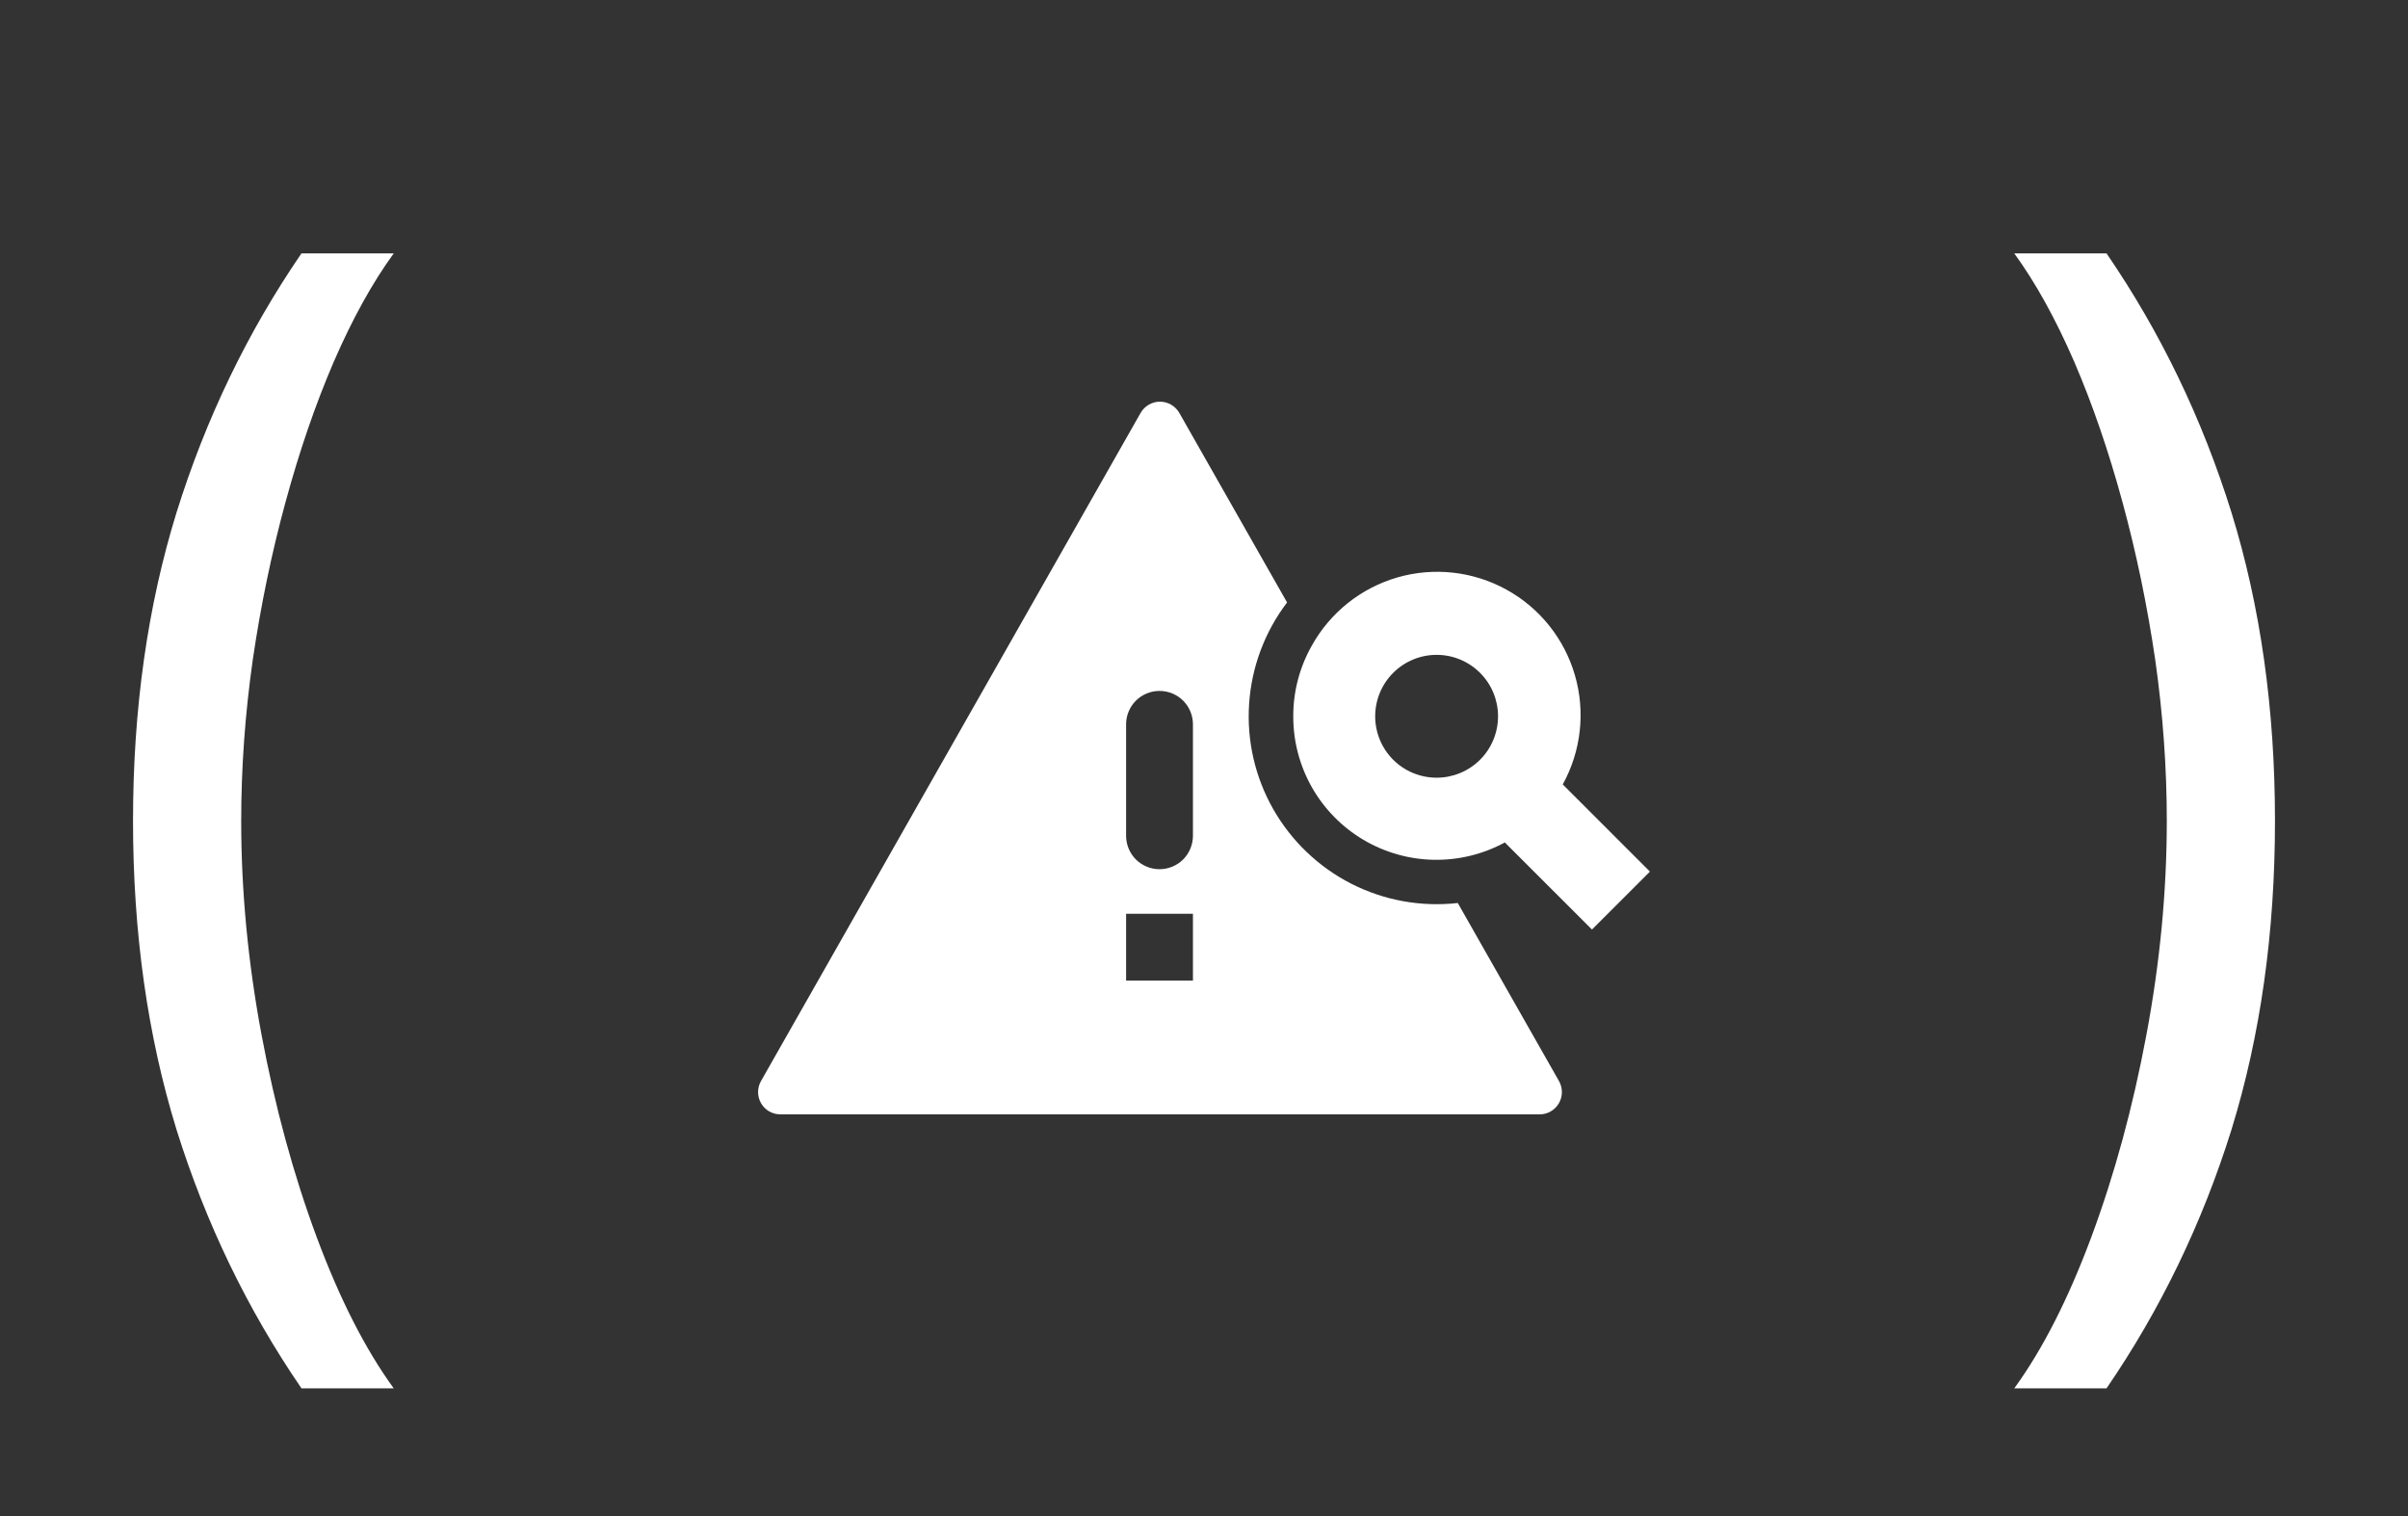 <?xml version="1.0" encoding="UTF-8"?> <svg xmlns="http://www.w3.org/2000/svg" width="54" height="34" viewBox="0 0 54 34" fill="none"><rect x="0" y="0" width="54" height="34" fill="#333333" stroke="none"/><path d="M2.983 18.409C2.983 15.903 3.308 13.6 3.957 11.499C4.614 9.391 5.548 7.452 6.761 5.682H8.83C8.352 6.338 7.905 7.147 7.487 8.108C7.076 9.062 6.715 10.113 6.403 11.26C6.092 12.4 5.847 13.58 5.668 14.8C5.495 16.019 5.409 17.223 5.409 18.409C5.409 19.987 5.562 21.588 5.866 23.212C6.171 24.836 6.582 26.344 7.099 27.736C7.616 29.128 8.193 30.261 8.83 31.136H6.761C5.548 29.366 4.614 27.431 3.957 25.329C3.308 23.222 2.983 20.915 2.983 18.409Z" fill="white"></path><path fill-rule="evenodd" clip-rule="evenodd" d="M26.447 9.261C26.404 9.185 26.34 9.121 26.264 9.076C26.188 9.032 26.101 9.008 26.012 9.008C25.924 9.008 25.837 9.032 25.761 9.076C25.684 9.121 25.621 9.185 25.578 9.261L17.065 24.245C17.022 24.321 17 24.407 17 24.494C17 24.581 17.024 24.667 17.068 24.743C17.111 24.818 17.174 24.881 17.25 24.925C17.326 24.968 17.412 24.991 17.499 24.991H34.526C34.613 24.992 34.699 24.969 34.775 24.925C34.851 24.881 34.914 24.819 34.958 24.743C35.002 24.668 35.025 24.582 35.026 24.494C35.026 24.407 35.004 24.321 34.961 24.245L32.691 20.251C31.871 20.344 31.041 20.194 30.305 19.82C29.57 19.445 28.96 18.863 28.552 18.145C28.144 17.427 27.956 16.605 28.012 15.781C28.067 14.958 28.363 14.168 28.863 13.511L26.447 9.261ZM25.253 16.244C25.253 16.045 25.332 15.855 25.472 15.714C25.613 15.573 25.804 15.495 26.002 15.495C26.201 15.495 26.392 15.573 26.533 15.714C26.673 15.855 26.752 16.045 26.752 16.244V18.744C26.752 18.942 26.673 19.133 26.533 19.274C26.392 19.414 26.201 19.493 26.002 19.493C25.804 19.493 25.613 19.414 25.472 19.274C25.332 19.133 25.253 18.942 25.253 18.744V16.244ZM26.752 20.493V21.992H25.253V20.493H26.752Z" fill="white"></path><path fill-rule="evenodd" clip-rule="evenodd" d="M29.415 14.484C29.143 14.966 29 15.51 29.002 16.064C29 16.621 29.144 17.169 29.418 17.654C29.693 18.139 30.089 18.544 30.568 18.83C31.047 19.115 31.591 19.271 32.149 19.282C32.706 19.293 33.256 19.159 33.746 18.893L35.7 20.846L37 19.547L35.045 17.592C35.457 16.846 35.556 15.966 35.319 15.147C35.083 14.328 34.531 13.636 33.784 13.224C33.038 12.812 32.158 12.713 31.339 12.949C30.519 13.186 29.828 13.738 29.415 14.484ZM33.594 16.064C33.594 16.429 33.449 16.78 33.191 17.038C32.932 17.296 32.582 17.441 32.217 17.441C31.851 17.441 31.501 17.296 31.242 17.038C30.984 16.78 30.839 16.429 30.839 16.064C30.839 15.698 30.984 15.348 31.242 15.09C31.501 14.831 31.851 14.686 32.217 14.686C32.582 14.686 32.932 14.831 33.191 15.09C33.449 15.348 33.594 15.698 33.594 16.064Z" fill="white"></path><path d="M51.017 18.409C51.017 15.903 50.692 13.6 50.043 11.499C49.386 9.391 48.452 7.452 47.239 5.682H45.17C45.648 6.338 46.095 7.147 46.513 8.108C46.924 9.062 47.285 10.113 47.597 11.26C47.908 12.4 48.153 13.58 48.332 14.8C48.505 16.019 48.591 17.223 48.591 18.409C48.591 19.987 48.438 21.588 48.133 23.212C47.829 24.836 47.418 26.344 46.901 27.736C46.383 29.128 45.807 30.261 45.17 31.136H47.239C48.452 29.366 49.386 27.431 50.043 25.329C50.692 23.222 51.017 20.915 51.017 18.409Z" fill="white"></path></svg> 